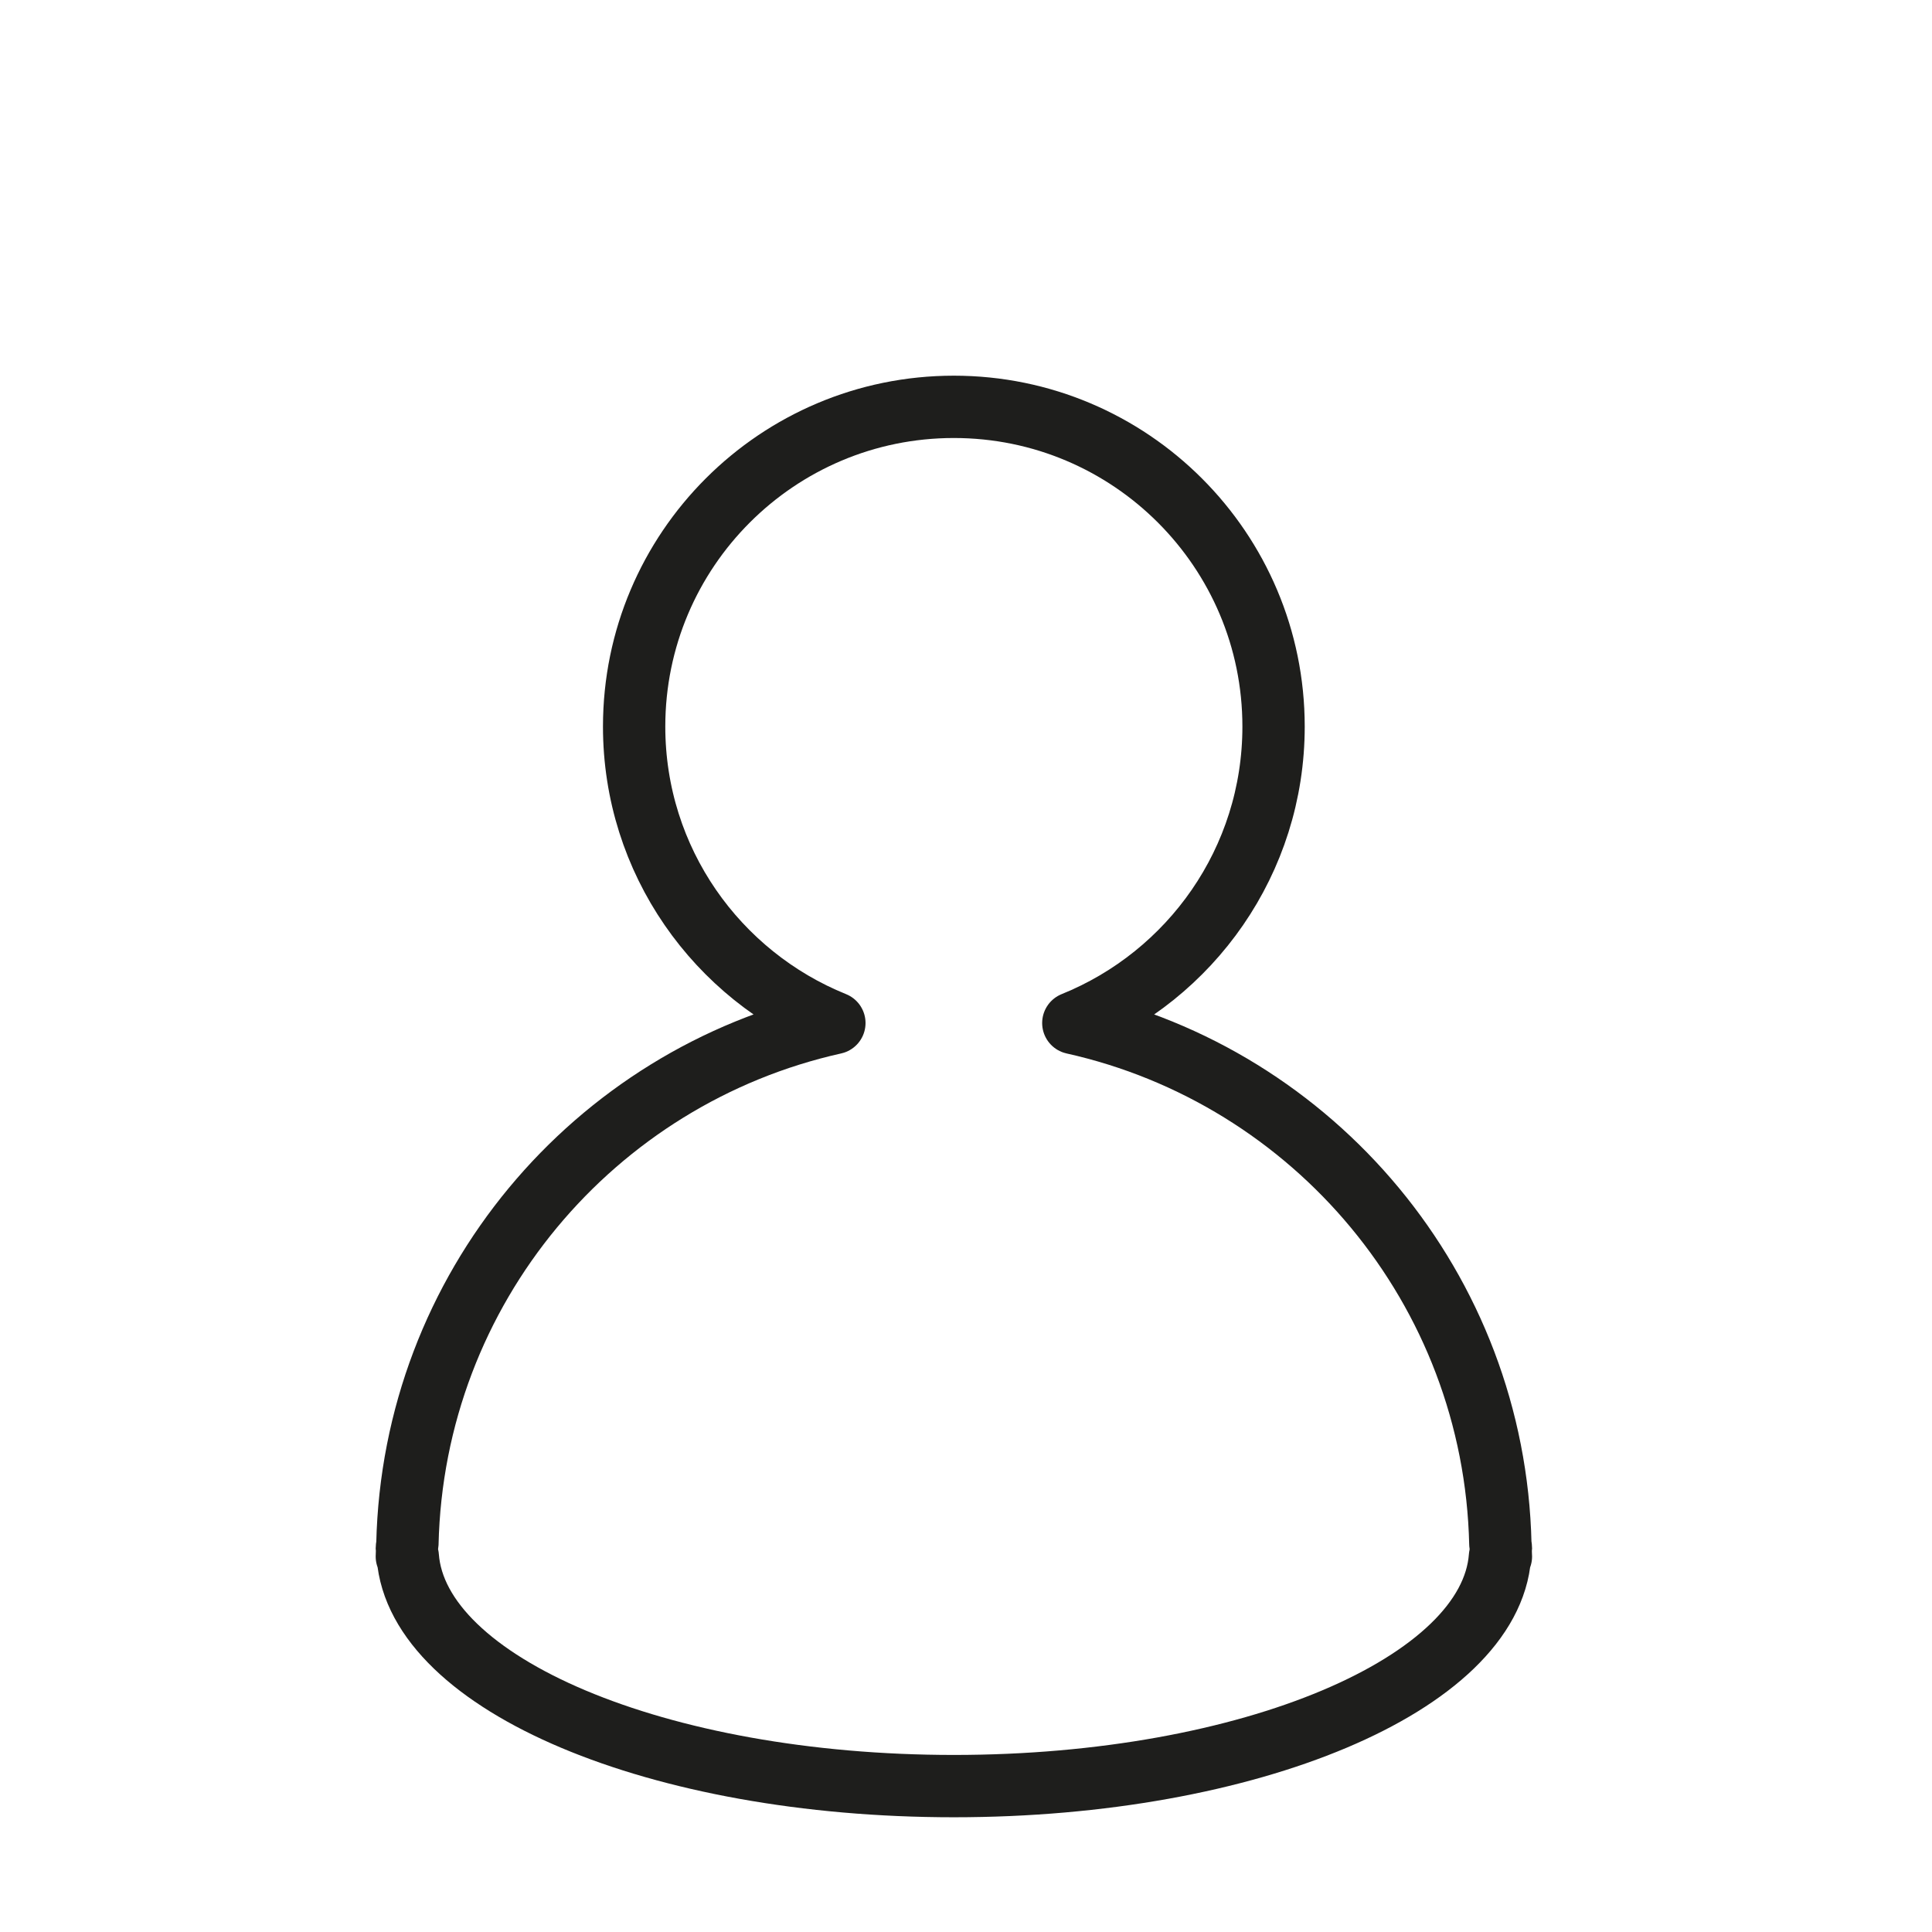 <?xml version="1.0" encoding="UTF-8"?>
<svg width="31px" height="31px" viewBox="0 0 31 31" version="1.1" xmlns="http://www.w3.org/2000/svg" xmlns:xlink="http://www.w3.org/1999/xlink">
    <!-- Generator: Sketch 49.3 (51167) - http://www.bohemiancoding.com/sketch -->
    <title>Icon-user</title>
    <desc>Created with Sketch.</desc>
    <defs></defs>
    <g id="Icon-user" stroke="none" stroke-width="1" fill="none" fill-rule="evenodd" stroke-linejoin="round">
        <g id="Page-1" transform="translate(6, 6)" stroke="#1E1E1C">
            <path d="M18.079,18.883 C18.079,18.872 18.083,18.861 18.083,18.848 C18.083,18.823 18.076,18.798 18.074,18.773 C17.981,14.675 15.083,11.275 11.222,10.415 C13.105,9.655 14.435,7.813 14.435,5.658 C14.435,2.825 12.138,0.528 9.305,0.528 C6.472,0.528 4.175,2.825 4.175,5.658 C4.175,7.813 5.506,9.655 7.388,10.415 C3.528,11.275 0.631,14.675 0.537,18.773 C0.536,18.798 0.528,18.823 0.528,18.848 C0.528,18.861 0.531,18.872 0.531,18.883 C0.531,18.914 0.528,18.944 0.528,18.975 L0.543,18.975 C0.697,21.021 4.555,22.659 9.305,22.659 C14.054,22.659 17.913,21.021 18.068,18.975 L18.083,18.975 C18.083,18.944 18.079,18.914 18.079,18.883 Z" id="Stroke-5"></path>
        </g>
    </g>
</svg>